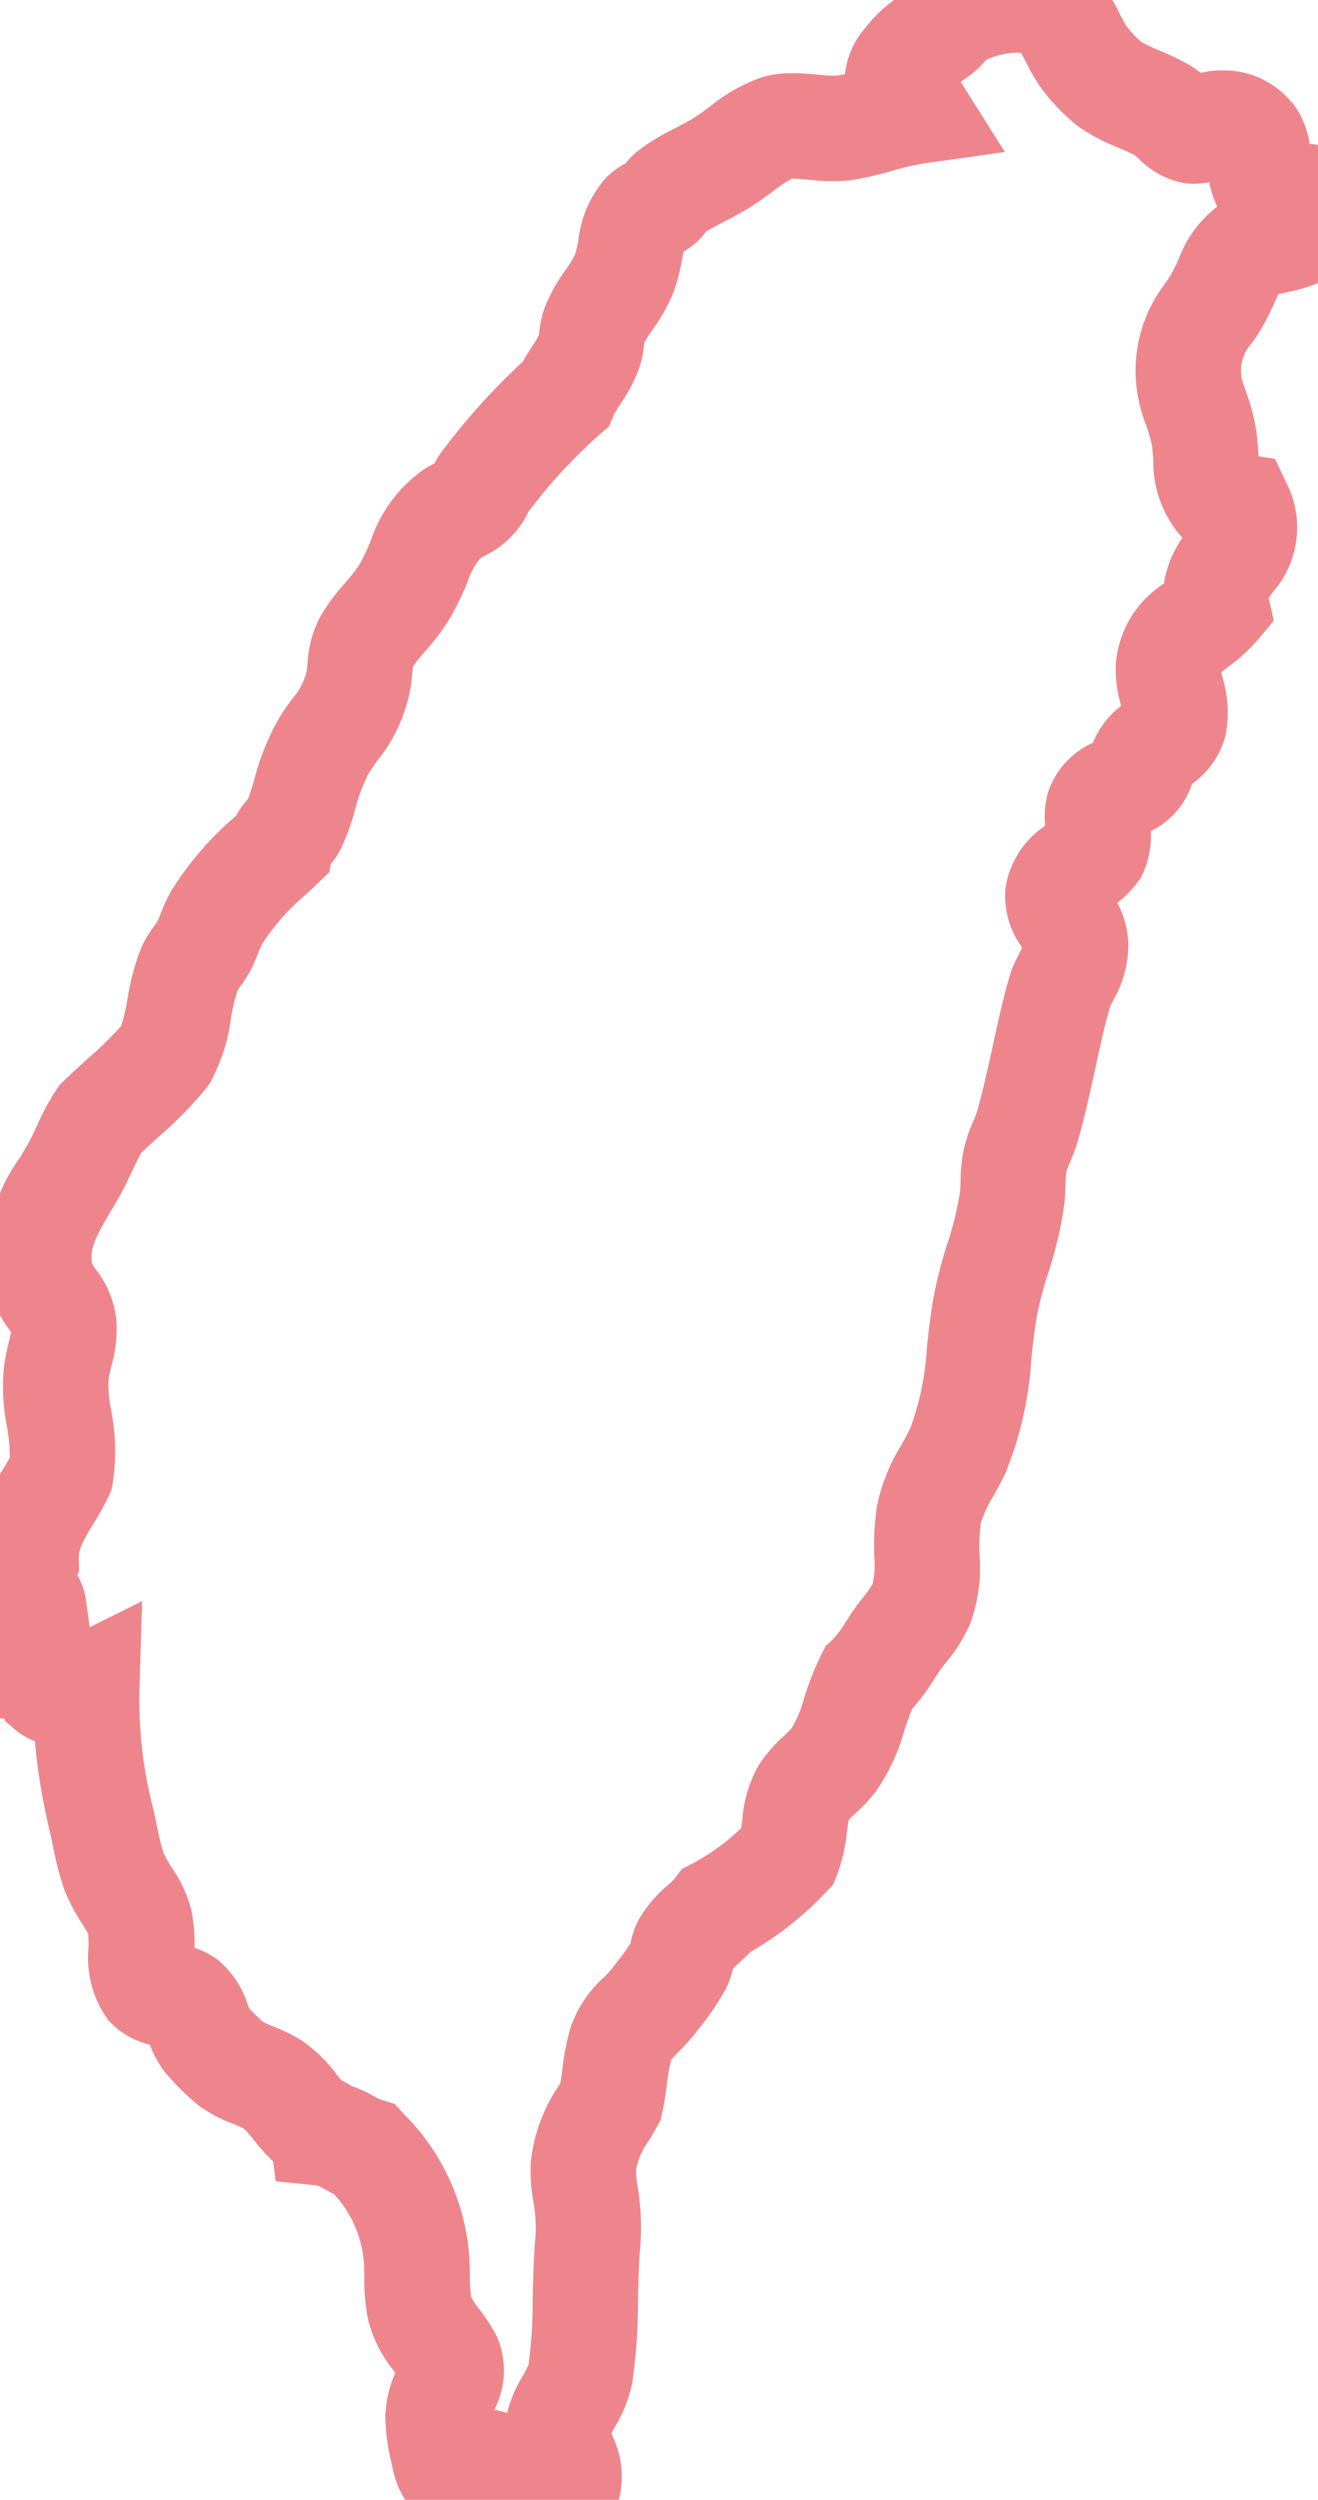 <svg xmlns="http://www.w3.org/2000/svg" xmlns:xlink="http://www.w3.org/1999/xlink" width="50.005" height="94.803" viewBox="0 0 50.005 94.803"><defs><clipPath id="a"><rect width="50.006" height="94.803" transform="translate(0 0)" fill="none" stroke="#ef858c" stroke-width="4"/></clipPath></defs><g transform="translate(0 -0.003)"><g transform="translate(0 0.003)" clip-path="url(#a)"><path d="M20.928,96.806a3.214,3.214,0,0,1-2.163-.92l-.07-.06a2.261,2.261,0,0,1-1.169.315,2.378,2.378,0,0,1-1.361-.437,3.587,3.587,0,0,1-1.292-2.214,8.1,8.1,0,0,1-.255-1.841A4.375,4.375,0,0,1,15,89.988l-.032-.043a5.094,5.094,0,0,1-.987-1.9,7.516,7.516,0,0,1-.158-1.682c0-.173-.006-.336-.013-.491a4.3,4.3,0,0,0-1.141-2.663c-.147-.069-.274-.138-.383-.2-.086-.046-.2-.109-.249-.126l-1.576-.157-.1-.752a7.259,7.259,0,0,1-.73-.811,4.111,4.111,0,0,0-.374-.428,3.931,3.931,0,0,0-.42-.19,5.522,5.522,0,0,1-1.318-.706,9.474,9.474,0,0,1-1.3-1.3,4.17,4.17,0,0,1-.537-.995,3.086,3.086,0,0,1-1.584-.938,4.043,4.043,0,0,1-.74-2.749c0-.163,0-.4-.013-.514-.041-.088-.151-.263-.233-.394a7.042,7.042,0,0,1-.678-1.3,11.463,11.463,0,0,1-.422-1.623c-.039-.186-.076-.361-.114-.529a23.834,23.834,0,0,1-.576-3.461,2.622,2.622,0,0,1-.8-.478L.2,65.279l-.042-.093a2.9,2.9,0,0,1-.856-.2l-.855-.35-.288-.878a2.954,2.954,0,0,1,.32-2.589l.04-.057a2.343,2.343,0,0,1-.286-1.177,2.315,2.315,0,0,1,.749-1.663l.073-.065A6.842,6.842,0,0,1,.1,55.743c.1-.157.188-.309.268-.452a6.117,6.117,0,0,0-.11-1.212,7.846,7.846,0,0,1-.11-2.23,8.61,8.61,0,0,1,.2-1.01c.029-.118.057-.233.072-.317L.36,50.439a4.367,4.367,0,0,1-.751-1.563A6.465,6.465,0,0,1,.756,43.908c.131-.221.255-.429.355-.617S1.3,42.91,1.4,42.7a9.166,9.166,0,0,1,.758-1.4l.107-.154.134-.132c.309-.3.62-.584.921-.855A14.393,14.393,0,0,0,4.6,38.909a7.845,7.845,0,0,0,.235-1.019,9.119,9.119,0,0,1,.516-1.926,4.5,4.5,0,0,1,.516-.87c.037-.051.085-.119.106-.152.038-.082.078-.18.123-.294a6.328,6.328,0,0,1,.394-.847,11.976,11.976,0,0,1,2.375-2.78l.09-.085A3.6,3.6,0,0,1,9.41,30.3c.073-.181.16-.474.238-.738a9.762,9.762,0,0,1,.872-2.21c.186-.32.384-.6.559-.841a2.377,2.377,0,0,0,.563-1.093c.009-.076.016-.157.024-.242a4.239,4.239,0,0,1,.491-1.795,7.23,7.23,0,0,1,.922-1.254,5.694,5.694,0,0,0,.553-.71,7.783,7.783,0,0,0,.438-.918,5.389,5.389,0,0,1,1.962-2.661c.184-.121.339-.207.458-.271a2.559,2.559,0,0,1,.261-.423,25.149,25.149,0,0,1,3.081-3.424c.122-.221.247-.412.355-.579a3.952,3.952,0,0,0,.263-.441l.007-.065a3.848,3.848,0,0,1,.2-.947,6.583,6.583,0,0,1,.81-1.463,3.817,3.817,0,0,0,.344-.559,4.165,4.165,0,0,0,.133-.571A4.305,4.305,0,0,1,23,6.735a2.981,2.981,0,0,1,.73-.534,2.861,2.861,0,0,1,.4-.417,7.775,7.775,0,0,1,1.449-.9c.293-.152.569-.3.814-.454.165-.107.352-.244.549-.39a6.336,6.336,0,0,1,2.012-1.122A4.2,4.2,0,0,1,30.1,2.777c.331,0,.643.03.918.057.217.021.422.041.588.041a1.264,1.264,0,0,0,.159-.008c.088-.012.186-.03.292-.053a3.183,3.183,0,0,1,.779-1.763,5.416,5.416,0,0,1,1.3-1.2l.234-.166.019-.022a3.291,3.291,0,0,1,.771-.7A6.782,6.782,0,0,1,38.566-2,4.089,4.089,0,0,1,41.543-.874,5.612,5.612,0,0,1,42.5.567c.069.134.174.338.219.4a4.175,4.175,0,0,0,.567.618,7.168,7.168,0,0,0,.741.351,8.9,8.9,0,0,1,1.186.586,3.479,3.479,0,0,1,.348.252,2.572,2.572,0,0,1,.5-.091c.1-.008.2-.012.3-.012a3.355,3.355,0,0,1,2.892,1.549,3.546,3.546,0,0,1,.434,1.241,2.821,2.821,0,0,1,1.315.423l.343.228.225.345a2.559,2.559,0,0,1,.34,2.1,3.337,3.337,0,0,1-.48.994l-.031.046-.219.471-.484.314a5.422,5.422,0,0,1-1.865.7c-.116.026-.229.051-.328.077-.042.086-.091.195-.131.284a9.774,9.774,0,0,1-.486.97c-.126.214-.254.406-.367.574a1.563,1.563,0,0,0-.413,1.36c.018.084.092.3.147.457a7.64,7.64,0,0,1,.436,1.739c.021.207.036.4.049.572,0,.06.01.126.015.193l.617.094.456.956a3.713,3.713,0,0,1-.512,4.073c-.058.081-.13.183-.178.259l.191.855-.64.758a6.454,6.454,0,0,1-1.077.98c-.088.067-.2.151-.275.217.015.069.036.154.053.224a4.518,4.518,0,0,1,.113,2.149,3.231,3.231,0,0,1-1.273,1.854l-.066.18a3.073,3.073,0,0,1-1.5,1.616,3.45,3.45,0,0,1-.287,1.573l-.082.179-.115.16a4.151,4.151,0,0,1-.787.809,3.539,3.539,0,0,1,.415,1.537,4.169,4.169,0,0,1-.555,2.127c-.051.1-.1.188-.136.276-.211.727-.381,1.512-.561,2.342-.194.892-.394,1.815-.664,2.756a6.844,6.844,0,0,1-.289.782,3.486,3.486,0,0,0-.14.363,3.365,3.365,0,0,0-.035.488c-.007.22-.014.469-.046.745a14.736,14.736,0,0,1-.615,2.631,14.235,14.235,0,0,0-.435,1.672c-.081.475-.139.993-.2,1.54a13.534,13.534,0,0,1-1,4.4c-.144.3-.293.569-.437.83a4.631,4.631,0,0,0-.482,1.034,6.817,6.817,0,0,0-.048,1.214A6.154,6.154,0,0,1,36.8,61.6a6.076,6.076,0,0,1-.911,1.451c-.1.127-.194.247-.255.339s-.111.169-.171.262a8.242,8.242,0,0,1-.855,1.156c-.115.269-.21.558-.309.859a7.471,7.471,0,0,1-1.082,2.29,6.147,6.147,0,0,1-.739.794c-.094.088-.217.2-.273.27-.027.1-.056.317-.077.48a6.475,6.475,0,0,1-.376,1.617l-.144.36-.268.281A12.471,12.471,0,0,1,28.47,74.03c-.155.164-.309.3-.443.426-.067.061-.156.143-.221.207a3.164,3.164,0,0,1-.272.772,10.249,10.249,0,0,1-1,1.479l-.108.14a7.979,7.979,0,0,1-.667.747c-.1.106-.24.245-.3.324a6.586,6.586,0,0,0-.149.864c-.044.334-.094.713-.184,1.128l-.062.286-.141.256c-.1.182-.2.348-.295.509a2.718,2.718,0,0,0-.5,1.134,4.664,4.664,0,0,0,.066.648,9.275,9.275,0,0,1,.1,2.209c-.058.65-.075,1.387-.091,2.1a20.82,20.82,0,0,1-.221,3.137,5.342,5.342,0,0,1-.668,1.669c-.036.064-.078.141-.115.209.018.054.038.11.054.156a3.493,3.493,0,0,1-.295,3.5l-.3.387-.448.2A3.1,3.1,0,0,1,20.928,96.806Zm-2.176-5.413a2.78,2.78,0,0,1,.485.118,5.183,5.183,0,0,1,.589-1.392,3.888,3.888,0,0,0,.229-.449,18.631,18.631,0,0,0,.155-2.5c.018-.779.036-1.584.106-2.366a5.575,5.575,0,0,0-.08-1.3,6.892,6.892,0,0,1-.1-1.478,6.322,6.322,0,0,1,1.047-2.9l.081-.137c.028-.168.051-.341.074-.521a9.048,9.048,0,0,1,.324-1.622A4.6,4.6,0,0,1,22.9,75a4.777,4.777,0,0,0,.346-.376l.119-.155c.171-.222.417-.541.555-.769a3.182,3.182,0,0,1,.3-.873A4.9,4.9,0,0,1,25.332,71.5c.095-.086.224-.2.262-.252l.271-.362.4-.207a8.178,8.178,0,0,0,1.85-1.344c.019-.11.035-.234.052-.361a4.934,4.934,0,0,1,.582-1.967,5.254,5.254,0,0,1,.991-1.167,3.573,3.573,0,0,0,.283-.284,4.262,4.262,0,0,0,.481-1.14,11.461,11.461,0,0,1,.656-1.666l.16-.316.258-.242a3.793,3.793,0,0,0,.527-.708c.068-.105.138-.214.214-.328.143-.213.294-.405.427-.575a3.594,3.594,0,0,0,.361-.51,3.294,3.294,0,0,0,.063-1.02,10.377,10.377,0,0,1,.1-1.927A7.126,7.126,0,0,1,34.2,54.8c.124-.224.24-.435.336-.634a10.615,10.615,0,0,0,.633-3.1c.065-.58.131-1.18.232-1.768a17.464,17.464,0,0,1,.549-2.157,11.564,11.564,0,0,0,.471-1.933c.013-.11.017-.256.022-.41a6.379,6.379,0,0,1,.127-1.231,5.938,5.938,0,0,1,.36-1.052c.054-.128.11-.26.131-.333.234-.813.419-1.67.6-2.5.2-.908.4-1.847.671-2.752l.03-.1.041-.1c.108-.257.215-.468.3-.637.023-.045.05-.1.073-.144l-.05-.085a3.341,3.341,0,0,1-.583-2.144,3.459,3.459,0,0,1,1.51-2.4,3.515,3.515,0,0,1,.118-1.3,3.153,3.153,0,0,1,1.693-1.847,3.345,3.345,0,0,1,1.07-1.4l-.021-.085a4.752,4.752,0,0,1-.181-1.505,3.993,3.993,0,0,1,1.824-3.045A4.152,4.152,0,0,1,44.86,20.4a4.313,4.313,0,0,1-1.106-2.977c-.012-.155-.024-.314-.04-.47a4.652,4.652,0,0,0-.239-.845,6.23,6.23,0,0,1-.329-1.226A5.424,5.424,0,0,1,44.2,10.762c.09-.134.174-.26.239-.37a6.232,6.232,0,0,0,.291-.591,4.419,4.419,0,0,1,1.453-1.962,3.743,3.743,0,0,1-.308-.923,2.871,2.871,0,0,1-.565.056,2.969,2.969,0,0,1-.377-.024,3.23,3.23,0,0,1-1.742-.937c-.041-.037-.1-.089-.135-.119-.133-.074-.411-.195-.619-.285a7.547,7.547,0,0,1-1.563-.831,7.947,7.947,0,0,1-1.381-1.445,6.9,6.9,0,0,1-.546-.93c-.06-.117-.142-.276-.206-.387A1.244,1.244,0,0,0,38.566,2a2.959,2.959,0,0,0-1.152.273,3.39,3.39,0,0,1-.592.568c-.15.109-.274.2-.374.268l.025.039,1.652,2.62L35.057,6.2a9.861,9.861,0,0,0-1.224.285,11.227,11.227,0,0,1-1.552.349,5.182,5.182,0,0,1-.676.042c-.359,0-.686-.032-.975-.06-.2-.02-.394-.038-.532-.038l-.067,0a6.8,6.8,0,0,0-.716.487c-.237.175-.482.355-.749.528-.405.262-.8.465-1.143.645-.23.119-.484.251-.64.353a2.7,2.7,0,0,1-.432.464,3.15,3.15,0,0,1-.416.292c-.021.1-.042.207-.06.3a7.279,7.279,0,0,1-.315,1.22,6.54,6.54,0,0,1-.788,1.415,5.079,5.079,0,0,0-.33.523l-.008.067a3.848,3.848,0,0,1-.183.89,6.121,6.121,0,0,1-.71,1.36,3.572,3.572,0,0,0-.261.439l-.184.426-.353.3a19.783,19.783,0,0,0-2.7,2.931,2.549,2.549,0,0,1-.227.411,3.573,3.573,0,0,1-1.4,1.238c-.078.042-.135.073-.19.109a2.611,2.611,0,0,0-.485.892,11.181,11.181,0,0,1-.678,1.391,9,9,0,0,1-.958,1.273,5.212,5.212,0,0,0-.437.55c-.009.049-.019.162-.026.247-.01.107-.02.228-.037.367a6.055,6.055,0,0,1-1.28,2.94c-.142.2-.265.37-.358.53a6.54,6.54,0,0,0-.492,1.33,8.883,8.883,0,0,1-.541,1.494,3.143,3.143,0,0,1-.388.586l-.048.3-.484.464c-.139.134-.277.263-.413.391a8.535,8.535,0,0,0-1.652,1.863,3.2,3.2,0,0,0-.147.337c-.064.16-.143.36-.247.574a4.828,4.828,0,0,1-.446.719c-.035.048-.08.112-.1.148a7.17,7.17,0,0,0-.249,1.058,6.982,6.982,0,0,1-.8,2.454l-.064.1-.077.1A15.952,15.952,0,0,1,6,43.131c-.224.2-.439.4-.642.589-.1.181-.216.42-.333.669s-.234.5-.377.771-.3.538-.452.791c-.568.956-.811,1.442-.7,1.984.028.049.095.145.145.217A3.815,3.815,0,0,1,4.408,50a4.939,4.939,0,0,1-.177,1.788,5.012,5.012,0,0,0-.116.564,4.871,4.871,0,0,0,.1,1.127,7.956,7.956,0,0,1,.057,2.79l-.046.243-.1.224a10.679,10.679,0,0,1-.605,1.092c-.405.664-.546.932-.532,1.333l.014.408-.066.171a2.564,2.564,0,0,1,.322.939l.143,1.033,1.988-.986-.1,3.334a16.476,16.476,0,0,0,.526,4.554c.046.2.088.4.129.6a9.417,9.417,0,0,0,.255,1.045,3.864,3.864,0,0,0,.323.579,5.261,5.261,0,0,1,.721,1.534,6.067,6.067,0,0,1,.132,1.484v.015a3.053,3.053,0,0,1,.819.407,3.507,3.507,0,0,1,1.179,1.687c.025.063.057.145.079.2.124.137.4.407.516.51a4.1,4.1,0,0,0,.41.184,6.425,6.425,0,0,1,1.062.525,5.546,5.546,0,0,1,1.323,1.281c.057.07.129.16.194.236a2.281,2.281,0,0,1,.354.2,5.418,5.418,0,0,1,.88.4,2.654,2.654,0,0,0,.255.128l.518.157.368.4A8.483,8.483,0,0,1,17.81,85.7c.009.207.013.4.016.6a6.281,6.281,0,0,0,.043.8,2.507,2.507,0,0,0,.3.457,6.445,6.445,0,0,1,.708,1.112A3.248,3.248,0,0,1,18.752,91.393Z" transform="translate(0.001 -0.003)" fill="#ef858c"/></g></g></svg>